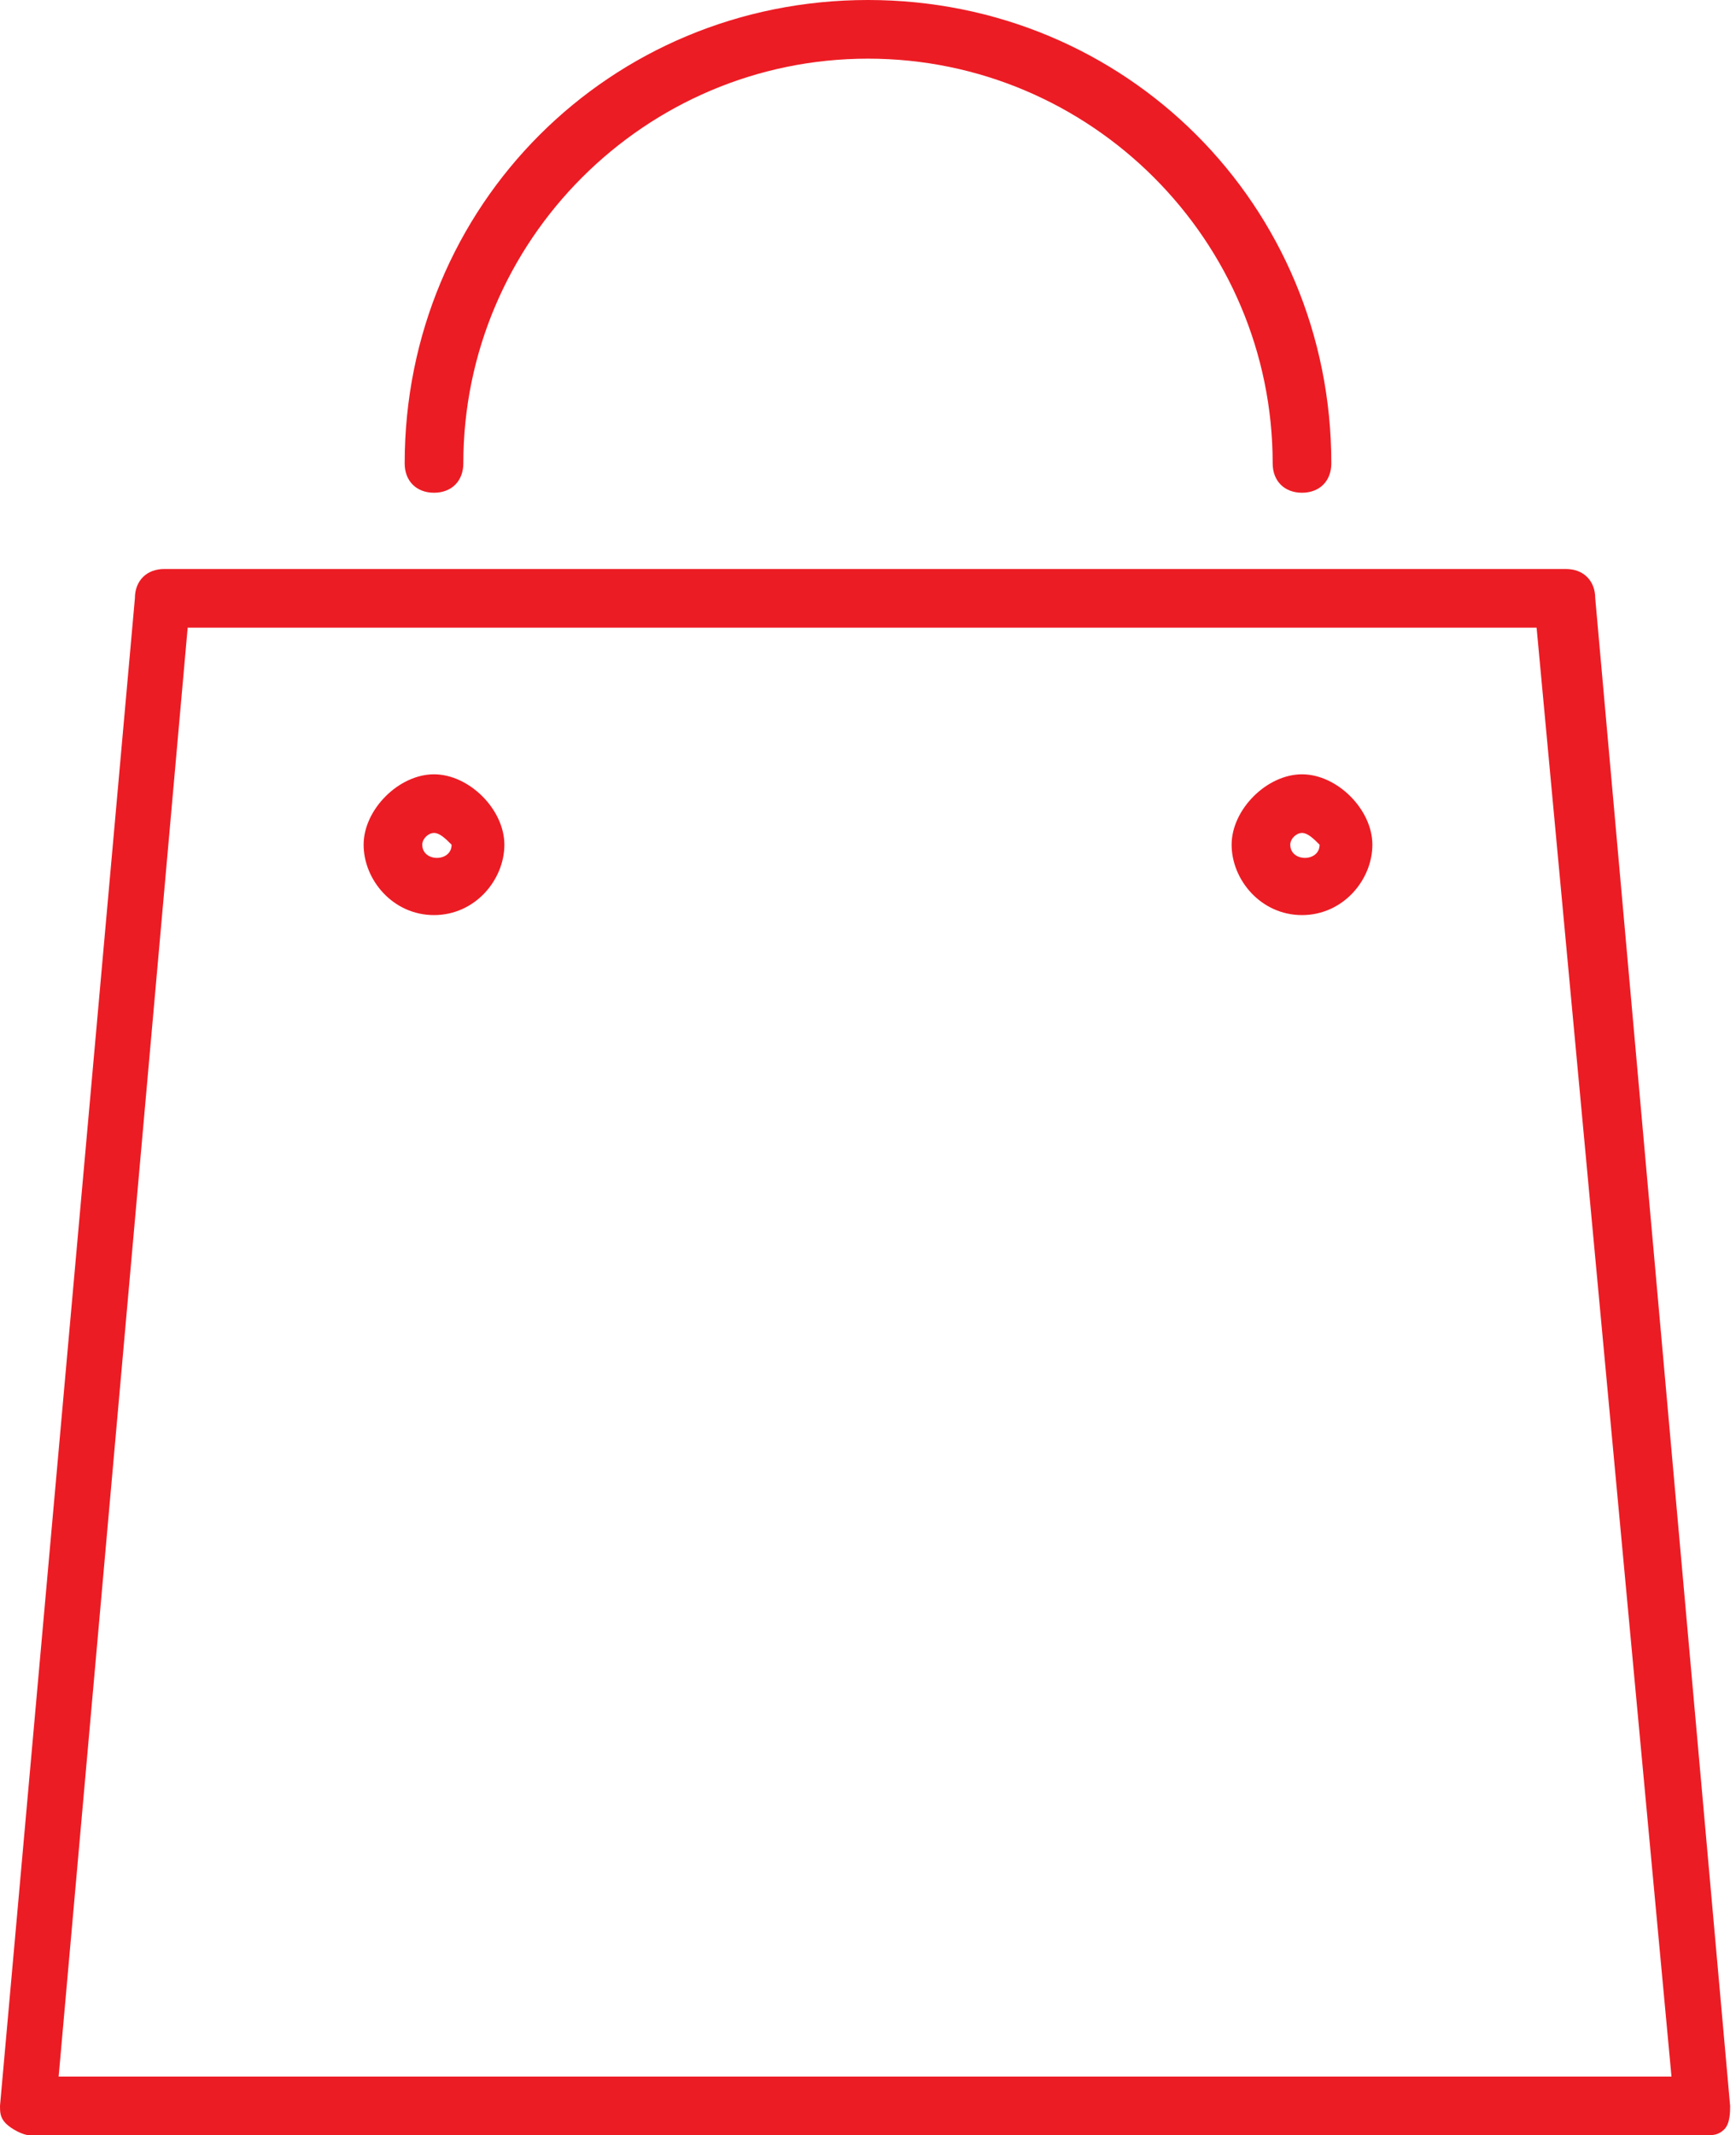 <svg xmlns="http://www.w3.org/2000/svg" width="29.6" height="36.4" viewBox="0 0 29.6 36.4"><style type="text/css">.st0{fill:#EC1C24;}</style><path class="st0" d="M29.1 36.4h-28.6c-.1 0-.3-.1-.4-.2s-.1-.2-.1-.3l2.3-25.7c0-.3.2-.5.5-.5h23.9c.3 0 .5.2.5.5l2.3 25.7c0 .1 0 .3-.1.4s-.2.1-.3.1zm-28.1-1h27.5l-2.3-24.7h-23l-2.2 24.7zM22.2 8.4c-.3 0-.5-.2-.5-.5 0-3.8-3.1-6.9-6.9-6.9-3.8 0-6.9 3.1-6.9 6.9 0 .3-.2.5-.5.5s-.5-.2-.5-.5c0-4.4 3.5-7.9 7.9-7.9s7.9 3.5 7.9 7.9c0 .3-.2.5-.5.5zM7.4 15.6c-.7 0-1.2-.6-1.2-1.2s.6-1.2 1.2-1.2 1.2.6 1.2 1.2-.5 1.2-1.2 1.2zm0-1.4c-.1 0-.2.1-.2.2 0 .3.5.3.5 0-.1-.1-.2-.2-.3-.2zM22.2 15.6c-.7 0-1.2-.6-1.2-1.2s.6-1.2 1.2-1.2 1.2.6 1.2 1.2-.5 1.2-1.2 1.2zm0-1.4c-.1 0-.2.1-.2.2 0 .3.5.3.5 0-.1-.1-.2-.2-.3-.2z"/></svg>